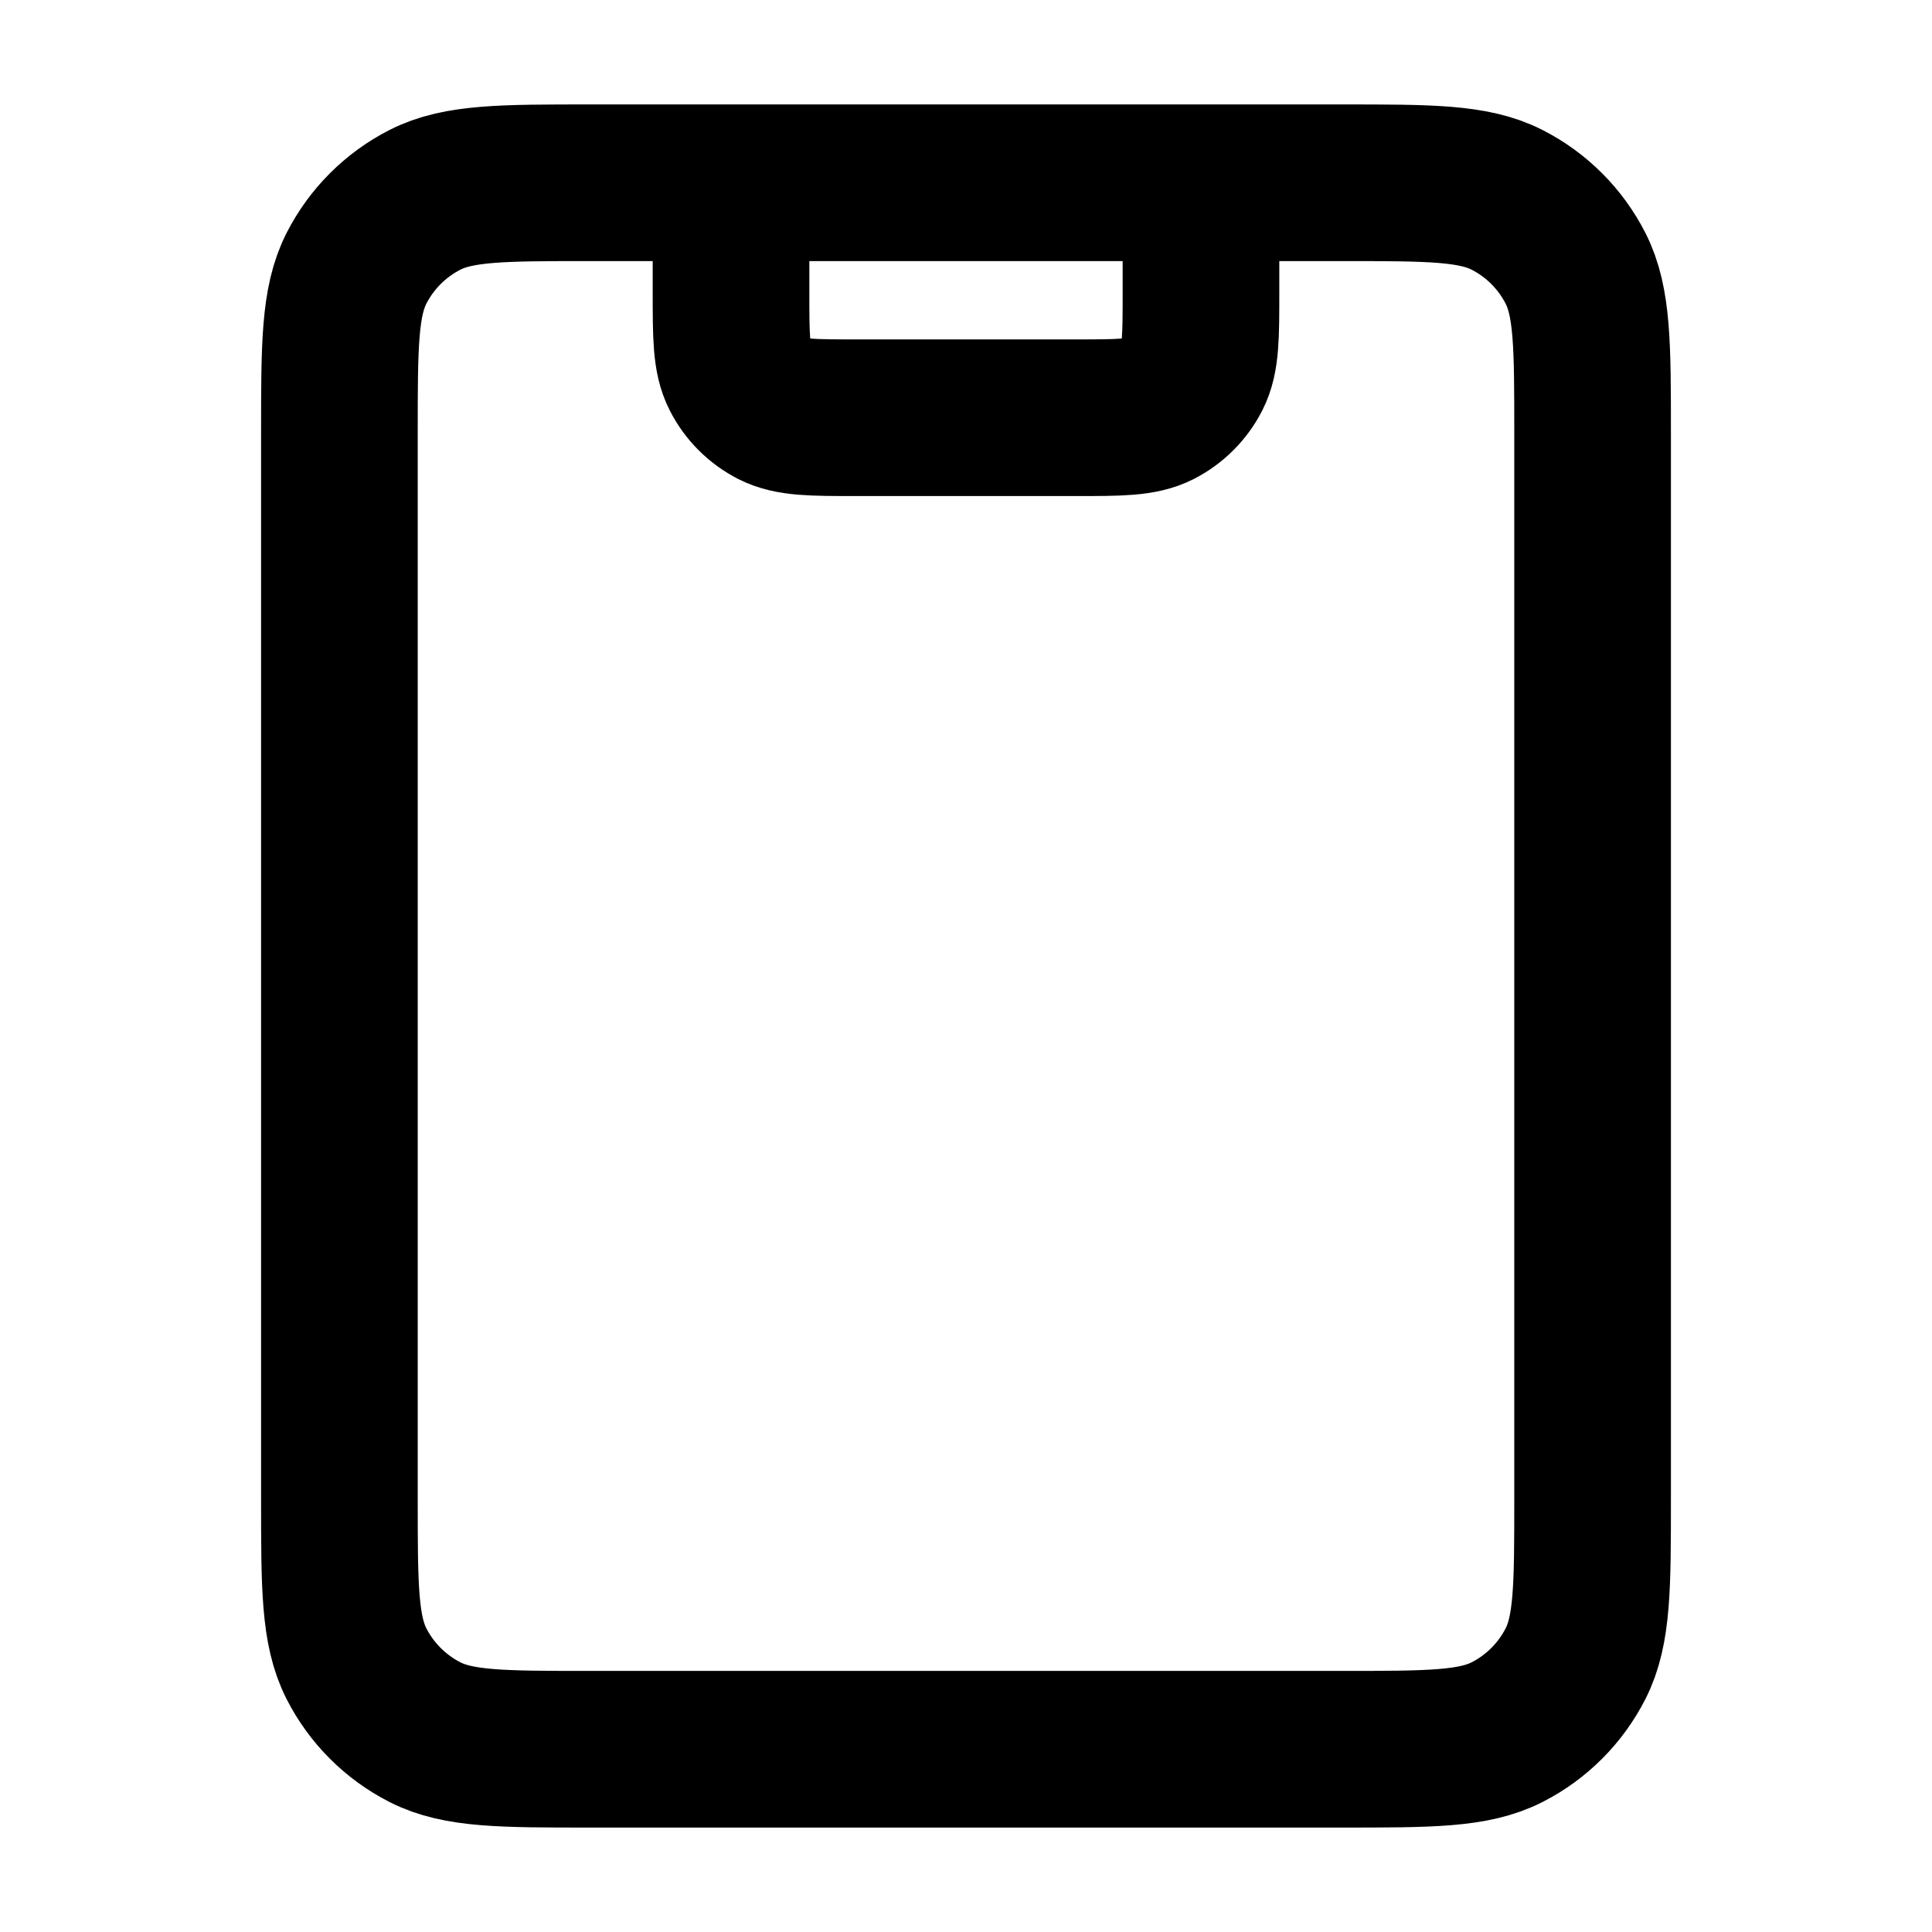 <svg width="37" height="37" viewBox="0 0 37 37" fill="none" xmlns="http://www.w3.org/2000/svg">
<path d="M23 3.5V5.6C23 6.44 23 6.86 22.837 7.181C22.693 7.463 22.463 7.693 22.181 7.837C21.86 8 21.44 8 20.6 8H16.4C15.56 8 15.14 8 14.819 7.837C14.537 7.693 14.307 7.463 14.164 7.181C14 6.86 14 6.44 14 5.6V3.5M11.3 33.5H25.7C27.38 33.5 28.22 33.5 28.862 33.173C29.427 32.885 29.885 32.426 30.173 31.862C30.5 31.22 30.5 30.38 30.5 28.7V8.3C30.5 6.62 30.5 5.78 30.173 5.138C29.885 4.574 29.427 4.115 28.862 3.827C28.22 3.5 27.38 3.5 25.7 3.5H11.3C9.62 3.5 8.78 3.5 8.138 3.827C7.574 4.115 7.115 4.574 6.827 5.138C6.5 5.78 6.5 6.62 6.5 8.3V28.7C6.5 30.38 6.5 31.22 6.827 31.862C7.115 32.426 7.574 32.885 8.138 33.173C8.78 33.5 9.62 33.5 11.3 33.5Z" stroke="black" stroke-width="3" stroke-linecap="round" stroke-linejoin="round"/>
</svg>

